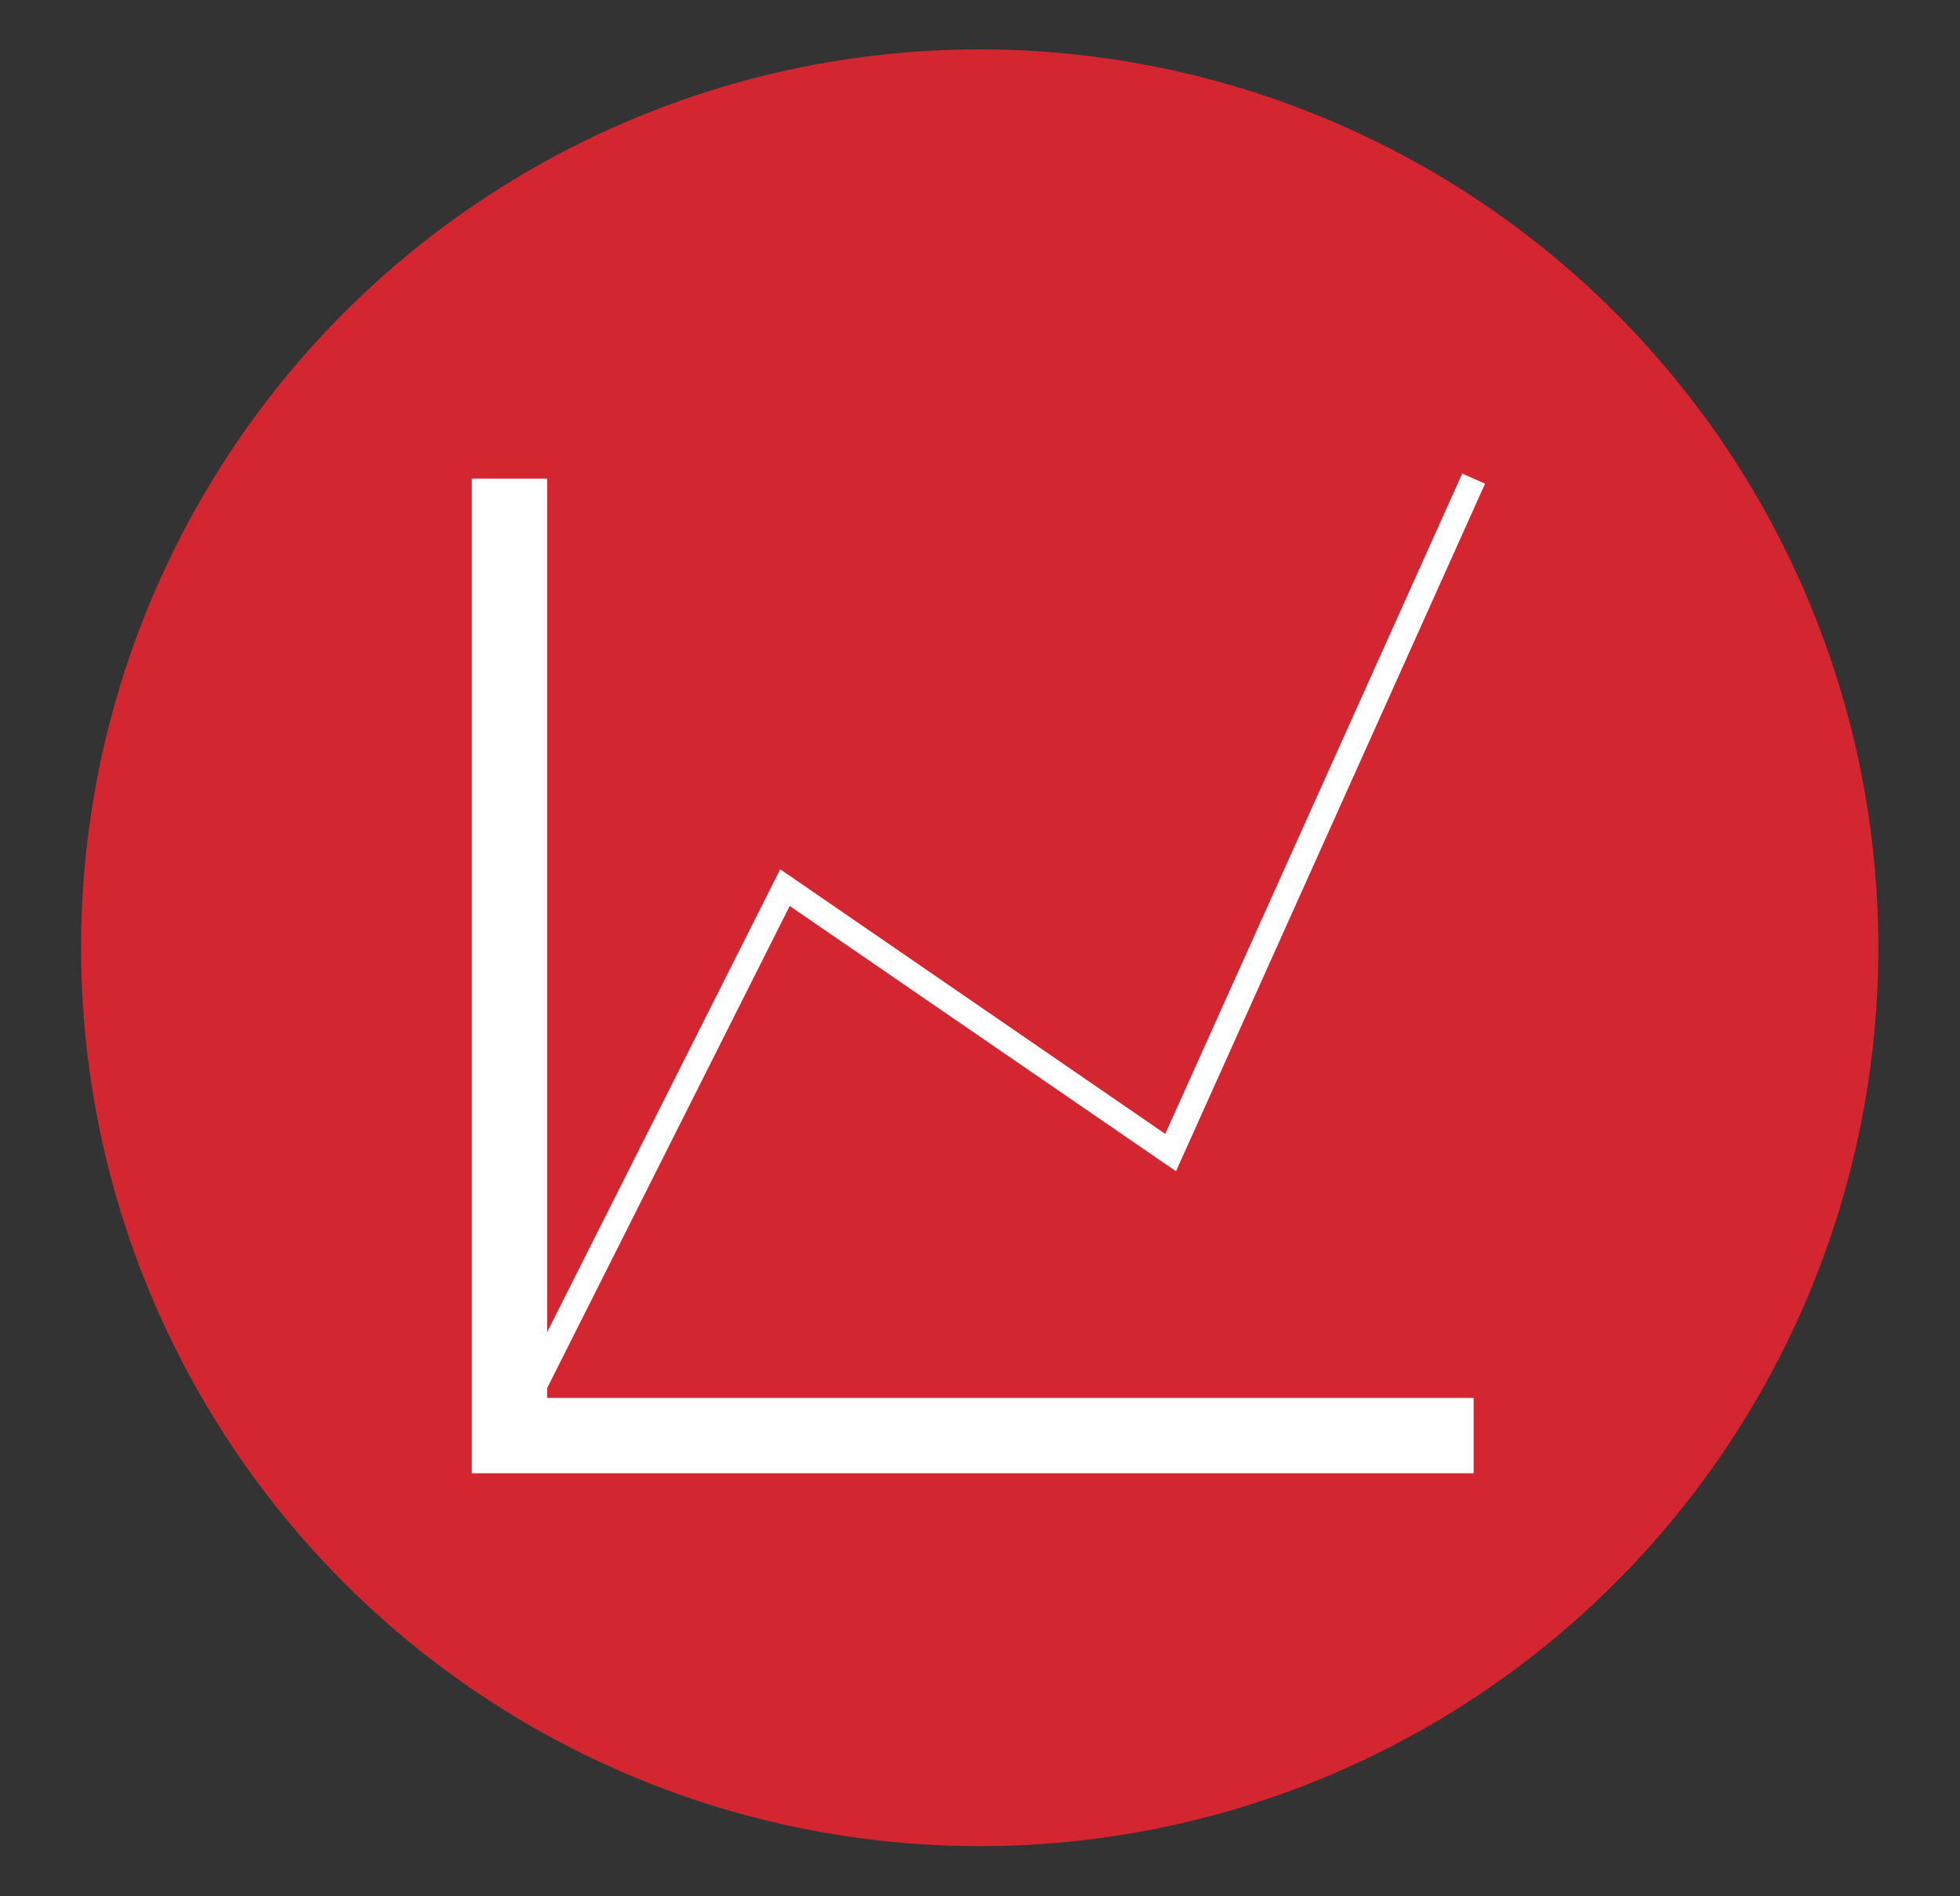 <?xml version="1.0" encoding="UTF-8"?> <svg xmlns="http://www.w3.org/2000/svg" id="Layer_1" version="1.1" viewBox="0 0 309.5 299.5"><rect x="0" y="0" width="309.5" height="299.5" fill="#333333" stroke="none"/><defs><style> .st0 { fill: #fff; } .st1 { fill: #d32630; } </style></defs><circle class="st1" cx="154.7" cy="149.7" r="141.9"></circle><polygon class="st0" points="232.7 232.7 74.5 232.7 74.5 75.6 86.4 75.6 86.4 220.8 232.7 220.8 232.7 232.7"></polygon><polygon class="st0" points="82.2 227.6 78.6 225.9 123.2 137.3 184 179.1 230.9 74.8 234.5 76.4 185.7 185 124.7 143.1 82.2 227.6"></polygon></svg> 